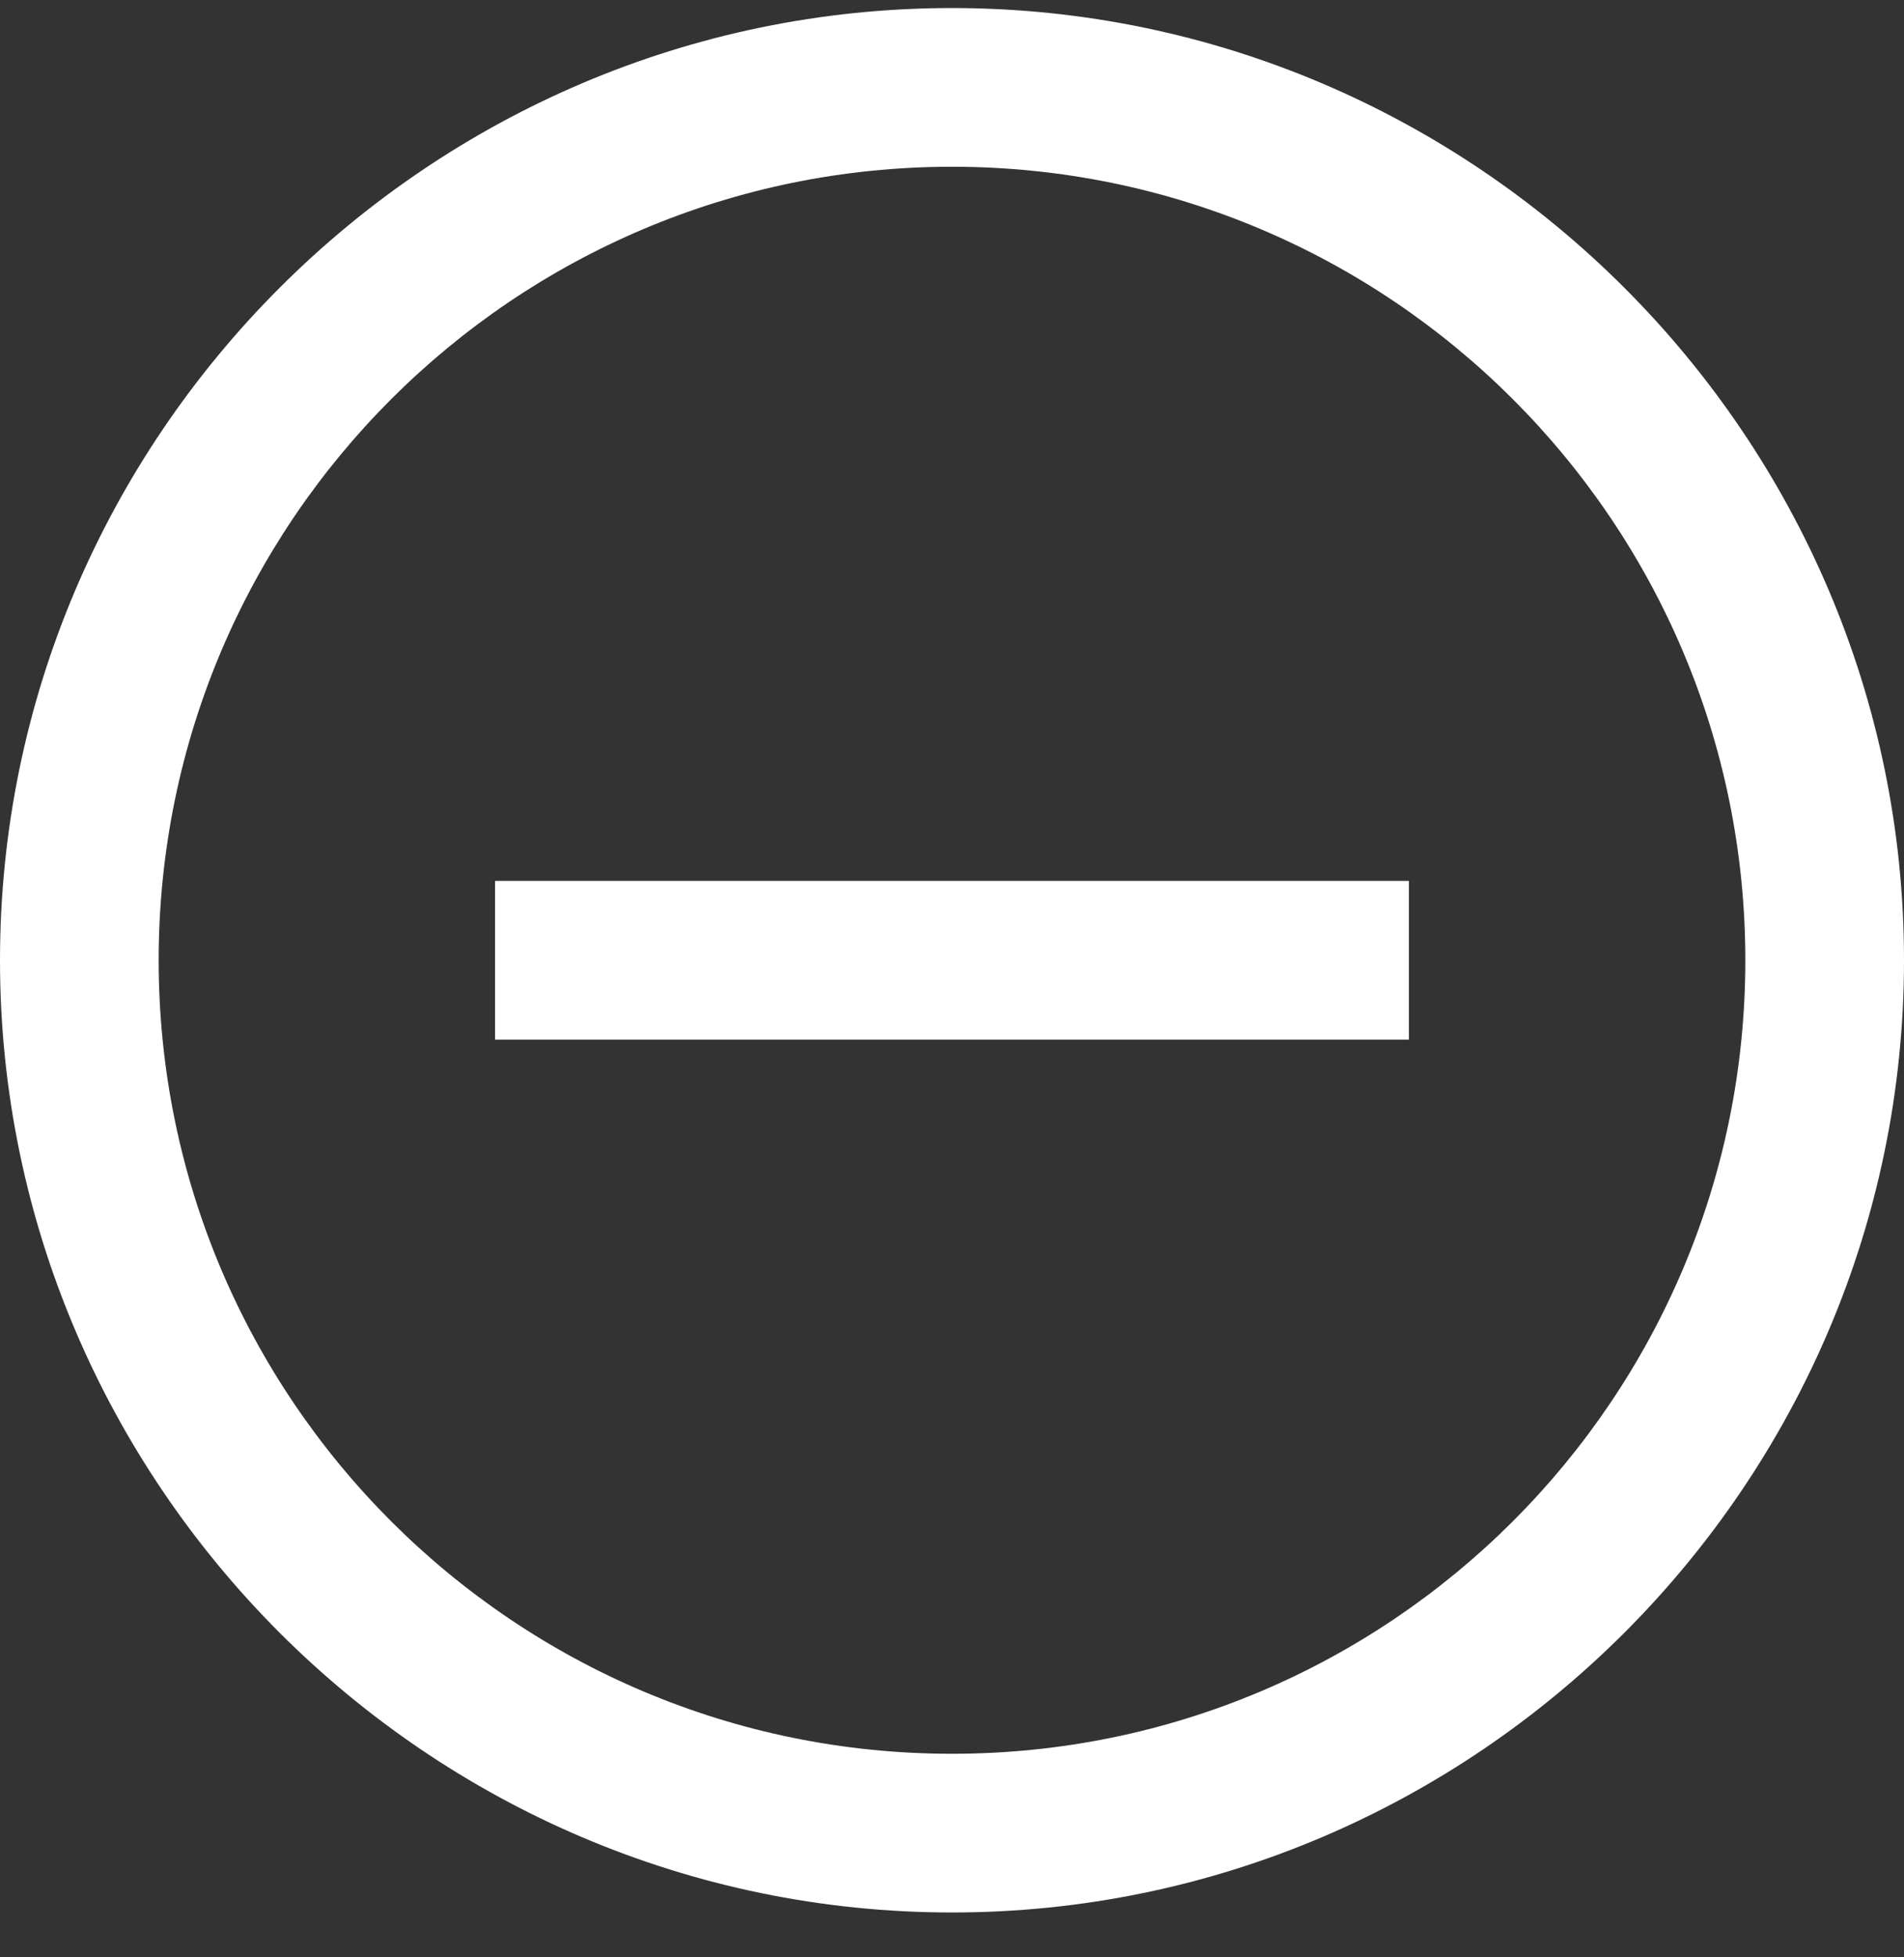 <svg viewBox="0 0 36 37" xmlns="http://www.w3.org/2000/svg"><rect x="0" y="0" width="36" height="37" fill="#333333" stroke="none"/><path d="M18 .152c-9.9 0-18 8.1-18 18s8.1 18 18 18 18-8.1 18-18-8.1-18-18-18zm0 33c-8.28 0-15-6.72-15-15 0-8.28 6.72-15 15-15 8.28 0 15 6.72 15 15 0 8.28-6.72 15-15 15zm8.639-16.5v3H9.36v-3h17.28z" fill="#FFF"/></svg>